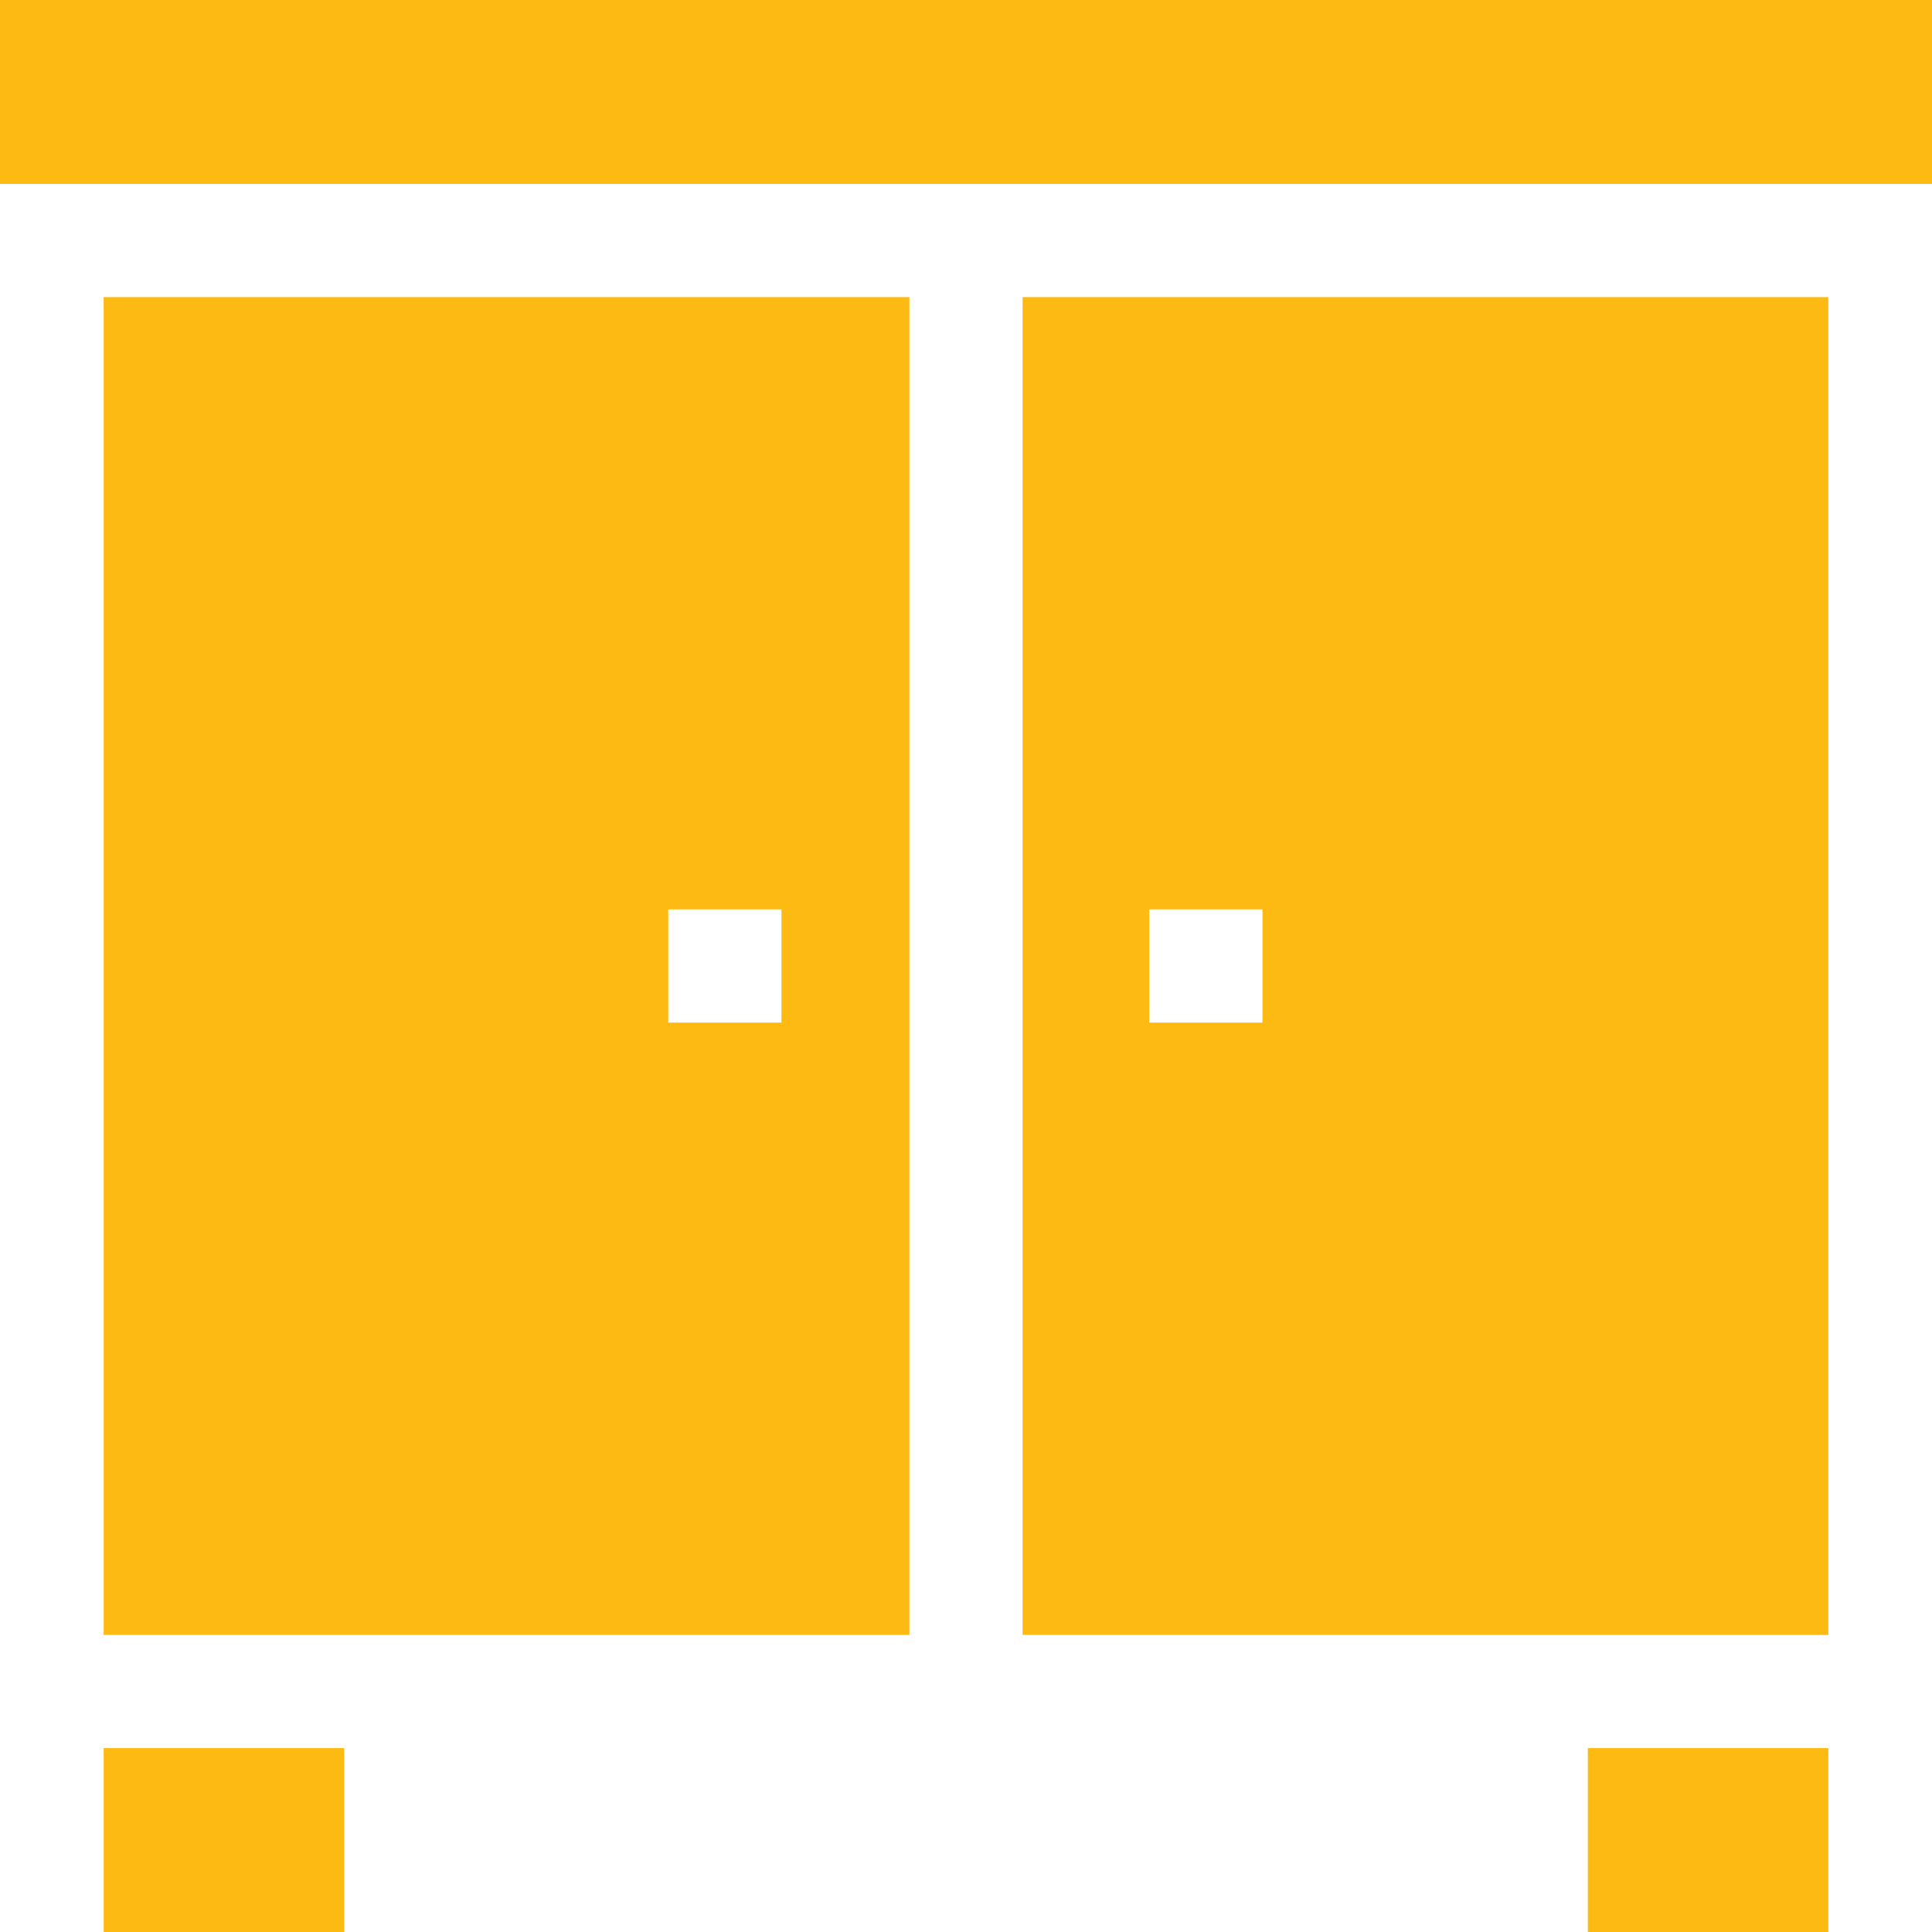 <svg xmlns="http://www.w3.org/2000/svg" version="1.1" xmlns:xlink="http://www.w3.org/1999/xlink" width="512" height="512" x="0" y="0" viewBox="0 0 512 512" style="enable-background:new 0 0 512 512" xml:space="preserve" class=""><g><path d="M0 0h512v48.734H0zM27.472 463.266h63.734V512H27.472zM420.794 463.266h63.734V512h-63.734zM27.472 433.266H241V78.734H27.472zM177.096 241h30v30h-30zM484.528 78.734H271v354.531h213.528zM334.565 271h-30v-30h30z" fill="#fdba13" opacity="1" data-original="#000000"></path></g></svg>